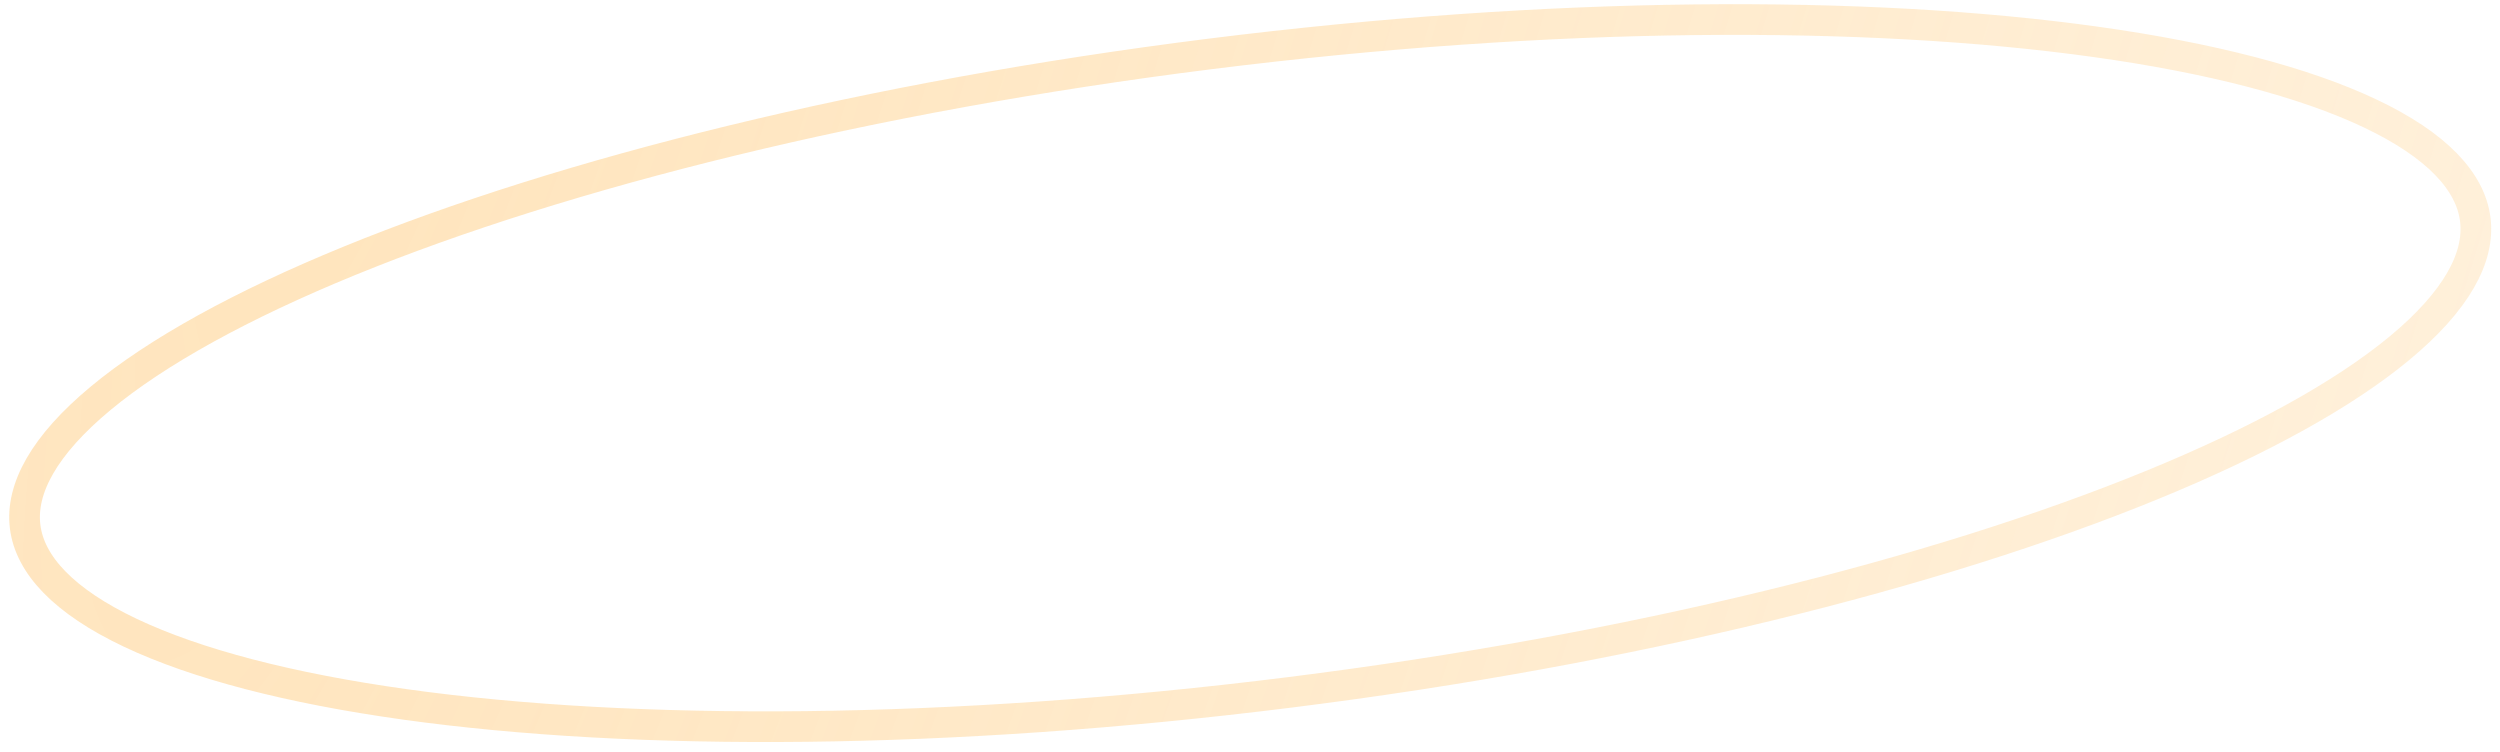 <?xml version="1.0" encoding="UTF-8"?> <svg xmlns="http://www.w3.org/2000/svg" width="163" height="49" viewBox="0 0 163 49" fill="none"> <path d="M161.388 14.307C161.699 16.787 160.149 19.631 156.452 22.697C152.798 25.727 147.276 28.773 140.251 31.646C126.214 37.385 106.394 42.345 84.125 45.138C61.855 47.932 41.424 48.022 26.405 45.927C18.888 44.879 12.785 43.291 8.496 41.257C4.156 39.2 1.951 36.826 1.64 34.347C1.329 31.867 2.879 29.023 6.576 25.957C10.23 22.927 15.752 19.881 22.777 17.008C36.814 11.269 56.634 6.309 78.903 3.515C101.172 0.722 121.604 0.632 136.623 2.727C144.14 3.775 150.243 5.363 154.532 7.396C158.872 9.454 161.077 11.828 161.388 14.307Z" stroke="url(#paint0_radial_10_743)" stroke-opacity="0.54" stroke-width="2"></path> <defs> <radialGradient id="paint0_radial_10_743" cx="0" cy="0" r="1" gradientUnits="userSpaceOnUse" gradientTransform="translate(23.14 -3.152) rotate(17.147) scale(164.029 656.348)"> <stop stop-color="#FFCE85"></stop> <stop offset="1" stop-color="#FFCE85" stop-opacity="0.49"></stop> </radialGradient> </defs> </svg> 